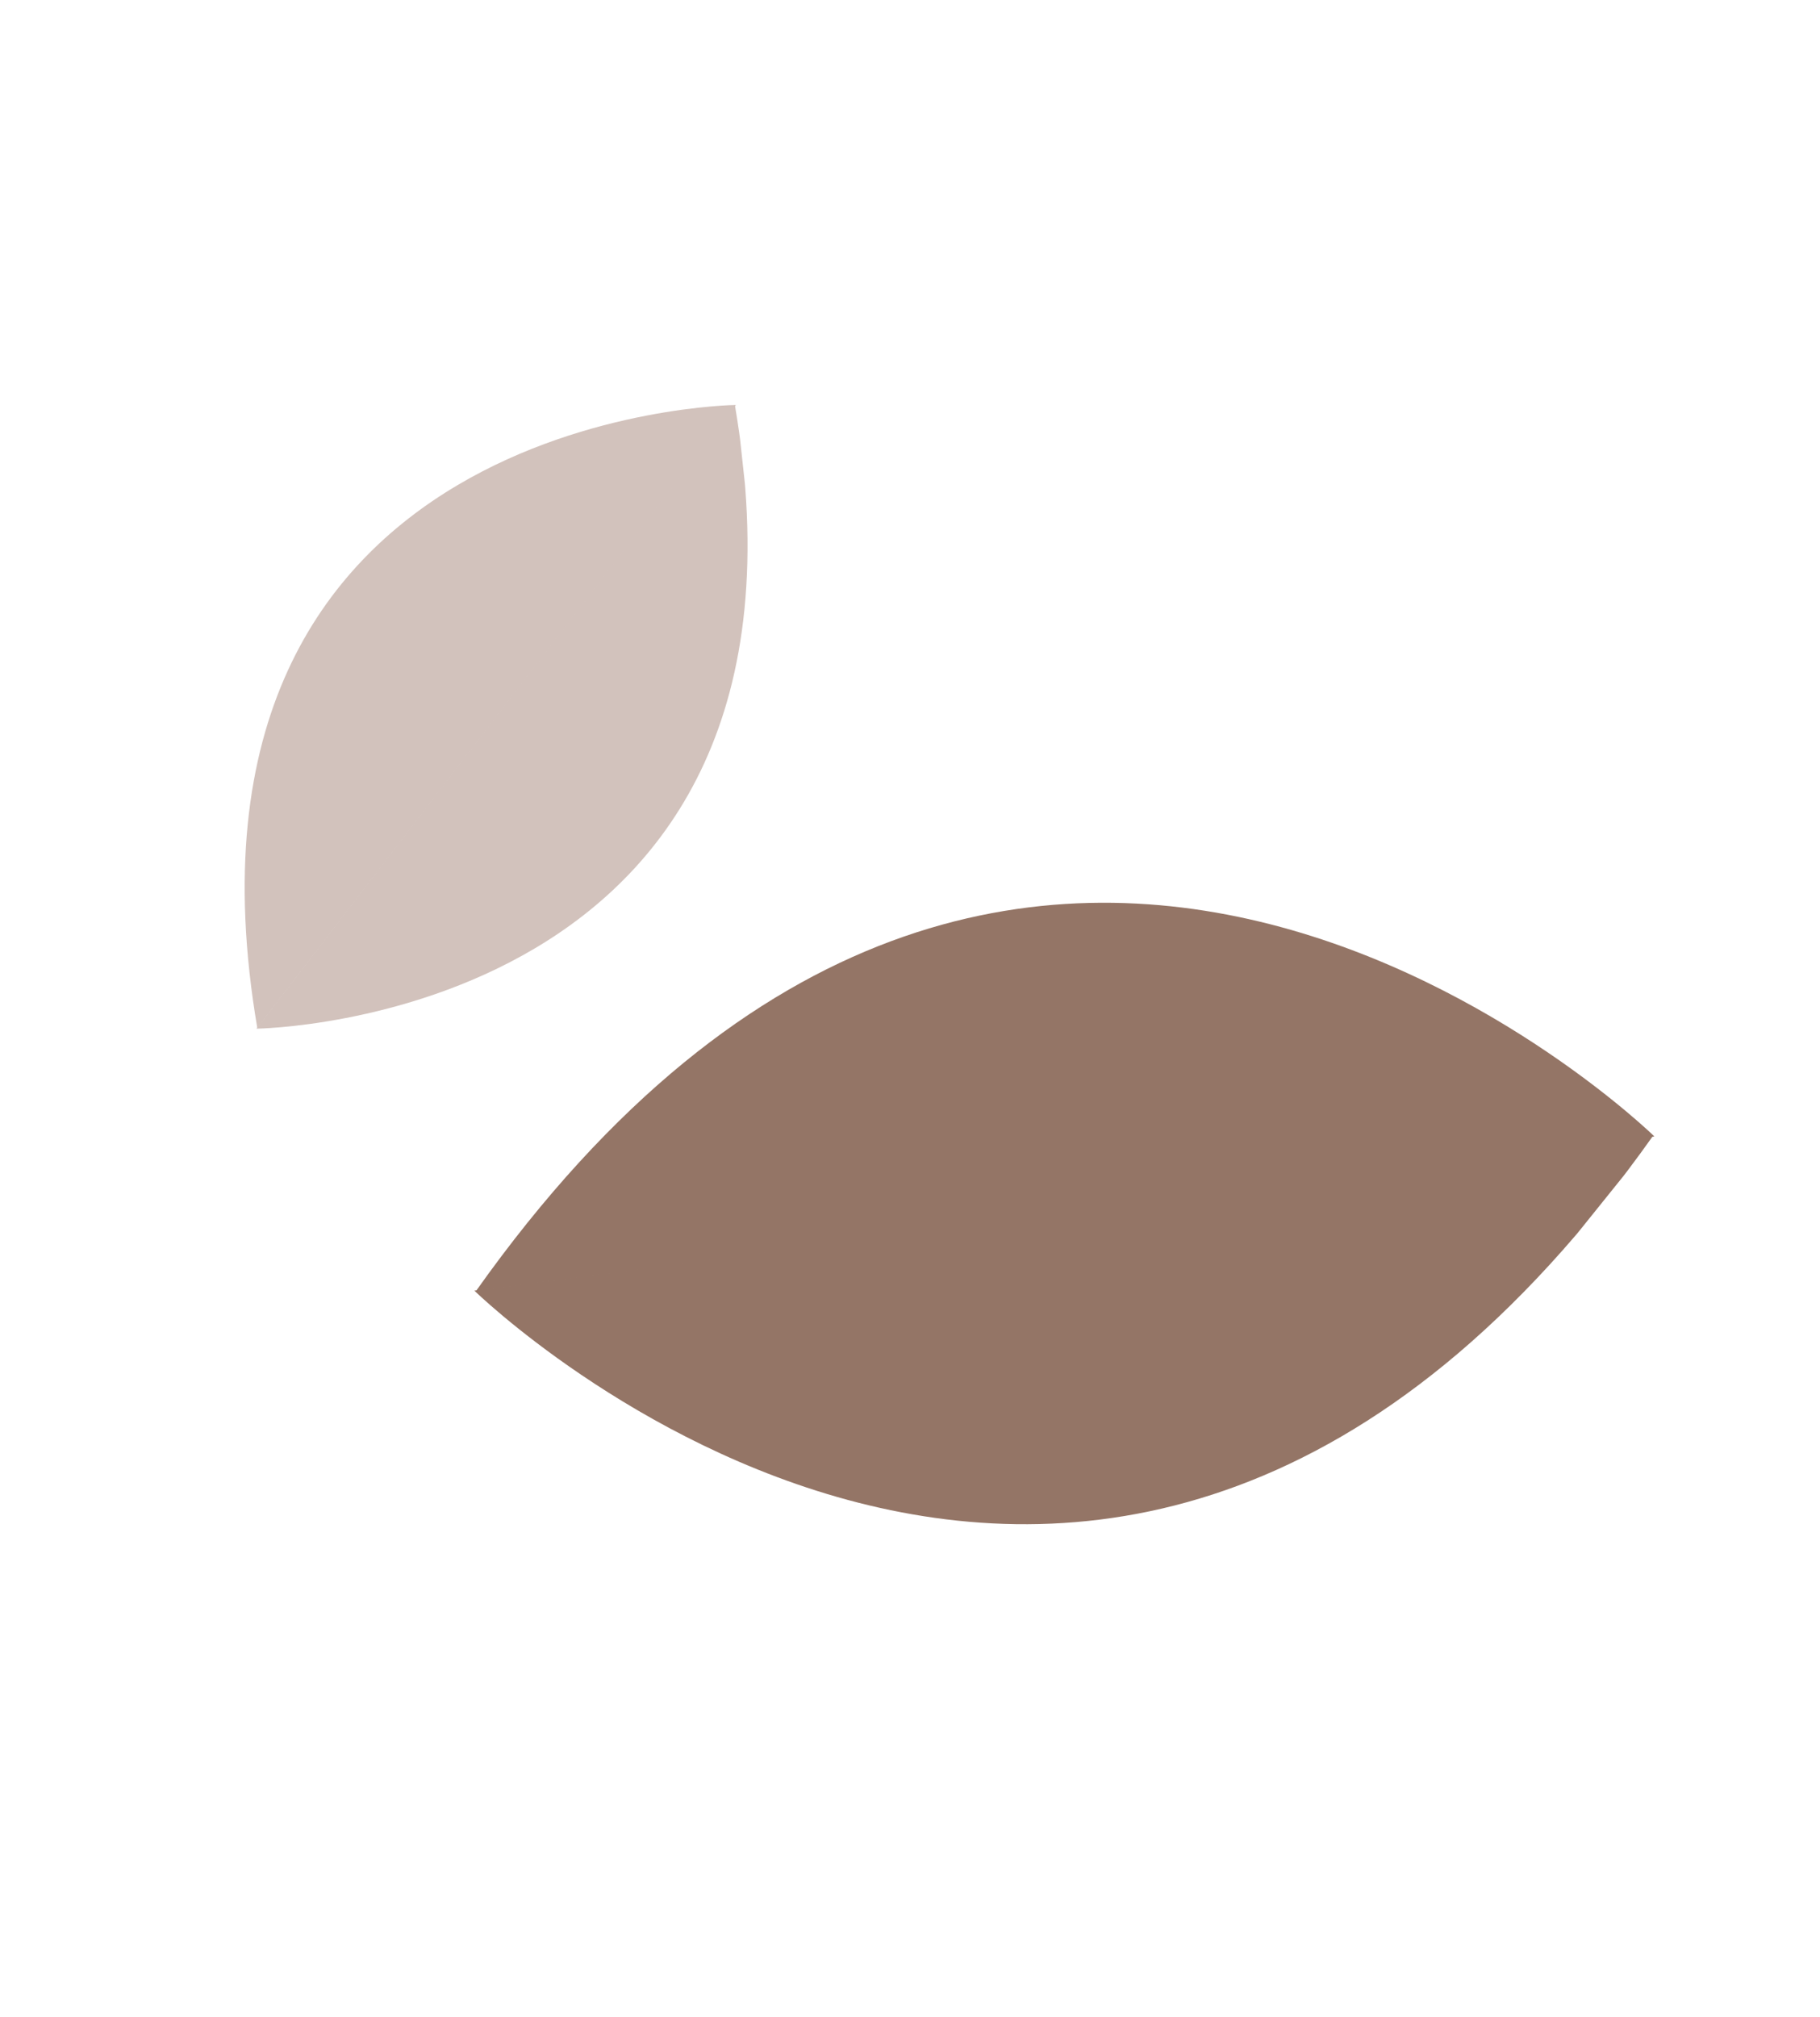 <svg width="37" height="41" viewBox="0 0 37 41" fill="none" xmlns="http://www.w3.org/2000/svg">
<g clip-path="url(#clip0_1202_149)">
<path d="M33.633 23.098C33.633 23.098 20.799 10.553 9.677 26.24L33.633 23.098Z" fill="#947566"/>
<path d="M9.644 26.233C9.644 26.233 22.478 38.779 33.61 23.08L9.644 26.233Z" fill="#947566"/>
</g>
<g clip-path="url(#clip1_1202_149)">
<path d="M14.96 8.231C14.96 8.231 3.097 8.365 5.231 20.896L14.96 8.231Z" fill="#D2C2BC"/>
<path d="M5.213 20.908C5.213 20.908 17.075 20.774 14.94 8.233L5.213 20.908Z" fill="#D2C2BC"/>
</g>
<defs>
<clipPath id="clip0_1202_149">
<rect width="16.771" height="17.57" fill="white" transform="translate(20.605 12.56) rotate(38.815)"/>
</clipPath>
<clipPath id="clip1_1202_149">
<rect width="11.086" height="11.614" fill="white" transform="translate(3.945 9.394) rotate(-6.185)"/>
</clipPath>
</defs>
</svg>
